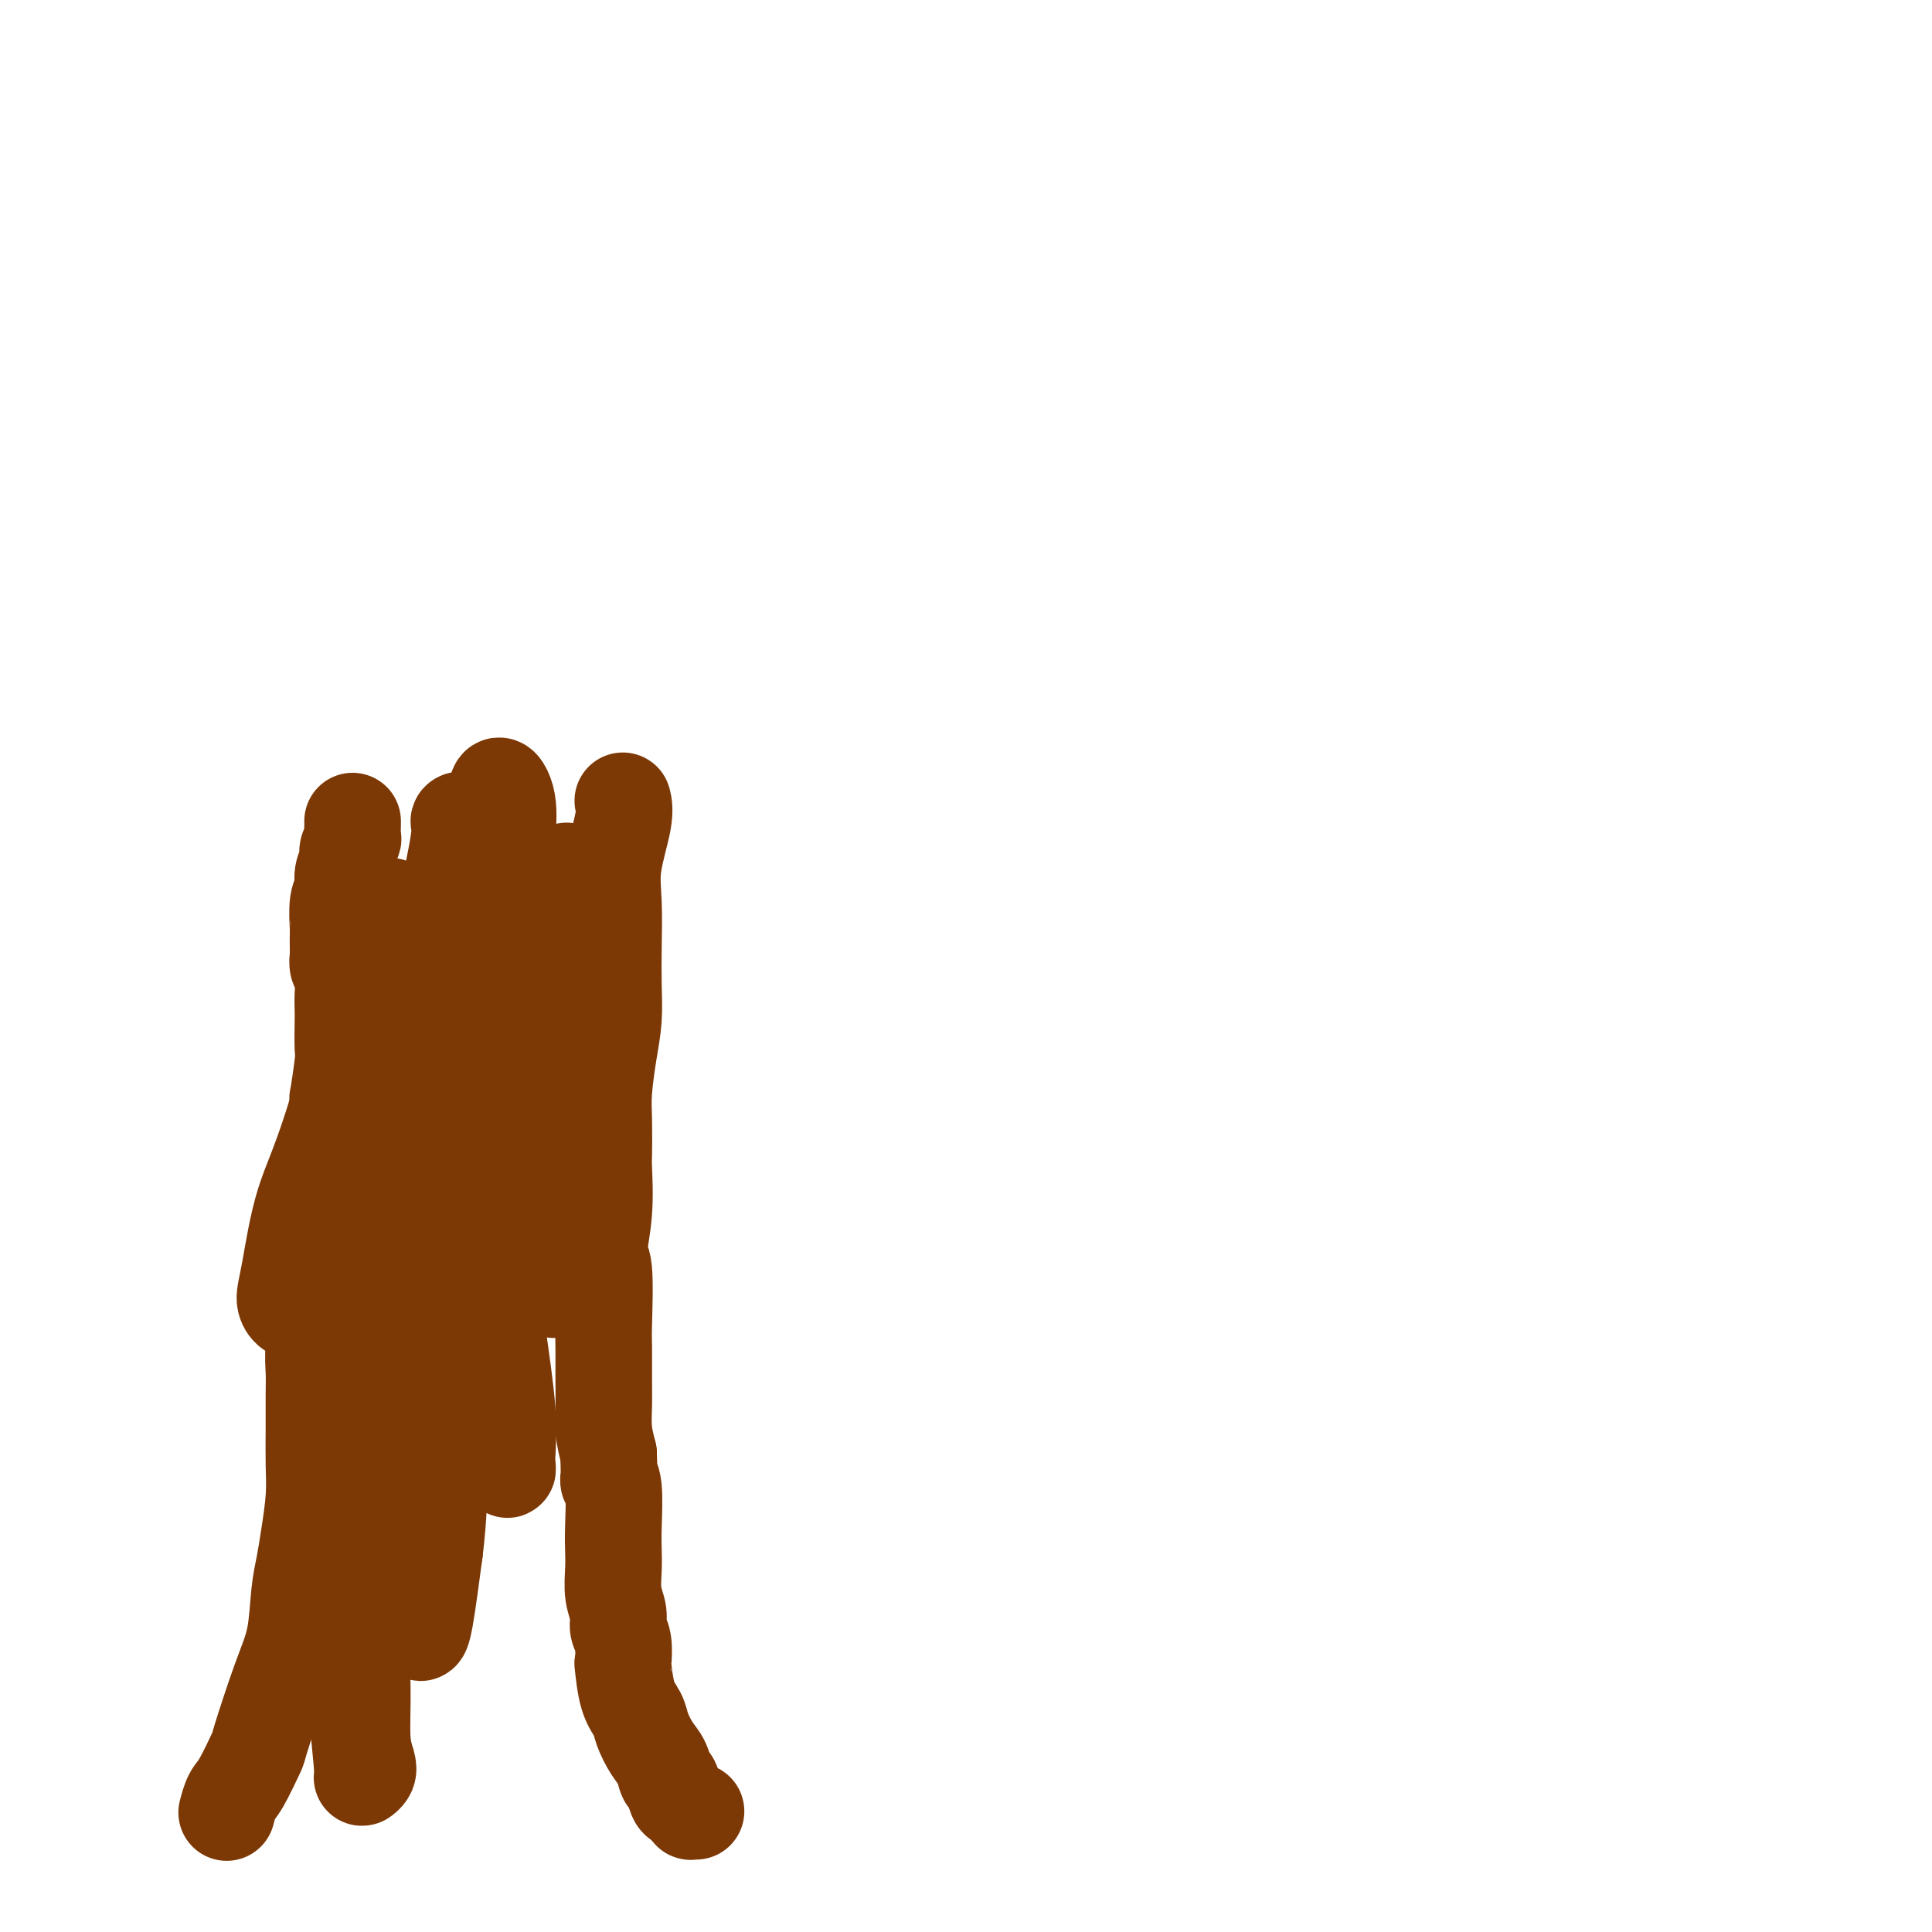<svg viewBox='0 0 400 400' version='1.1' xmlns='http://www.w3.org/2000/svg' xmlns:xlink='http://www.w3.org/1999/xlink'><g fill='none' stroke='#7C3805' stroke-width='20' stroke-linecap='round' stroke-linejoin='round'><path d='M47,375c0.000,-0.000 0.000,-0.000 0,0c-0.000,0.000 -0.000,0.000 0,0c0.000,-0.000 0.000,-0.001 0,0c-0.000,0.001 -0.001,0.003 0,0c0.001,-0.003 0.003,-0.011 0,0c-0.003,0.011 -0.010,0.040 0,0c0.010,-0.040 0.038,-0.148 0,0c-0.038,0.148 -0.143,0.554 0,0c0.143,-0.554 0.534,-2.068 1,-3c0.466,-0.932 1.007,-1.284 2,-3c0.993,-1.716 2.437,-4.797 3,-6c0.563,-1.203 0.245,-0.529 1,-3c0.755,-2.471 2.583,-8.086 4,-12c1.417,-3.914 2.422,-6.127 3,-9c0.578,-2.873 0.729,-6.405 1,-9c0.271,-2.595 0.661,-4.253 1,-6c0.339,-1.747 0.627,-3.583 1,-6c0.373,-2.417 0.832,-5.415 1,-8c0.168,-2.585 0.044,-4.755 0,-7c-0.044,-2.245 -0.008,-4.564 0,-7c0.008,-2.436 -0.013,-4.990 0,-7c0.013,-2.010 0.060,-3.478 0,-5c-0.060,-1.522 -0.226,-3.100 0,-5c0.226,-1.900 0.844,-4.124 1,-6c0.156,-1.876 -0.150,-3.406 0,-5c0.150,-1.594 0.758,-3.252 1,-5c0.242,-1.748 0.120,-3.584 0,-5c-0.120,-1.416 -0.238,-2.410 0,-4c0.238,-1.590 0.833,-3.774 1,-5c0.167,-1.226 -0.095,-1.493 0,-3c0.095,-1.507 0.548,-4.253 1,-7'/><path d='M69,239c1.460,-15.442 1.109,-4.046 1,-2c-0.109,2.046 0.023,-5.258 0,-8c-0.023,-2.742 -0.202,-0.922 0,-2c0.202,-1.078 0.786,-5.053 1,-7c0.214,-1.947 0.058,-1.866 0,-3c-0.058,-1.134 -0.019,-3.482 0,-5c0.019,-1.518 0.019,-2.204 0,-3c-0.019,-0.796 -0.058,-1.701 0,-3c0.058,-1.299 0.212,-2.990 0,-4c-0.212,-1.010 -0.788,-1.338 -1,-2c-0.212,-0.662 -0.058,-1.658 0,-2c0.058,-0.342 0.020,-0.030 0,-1c-0.020,-0.970 -0.020,-3.221 0,-4c0.020,-0.779 0.062,-0.085 0,-1c-0.062,-0.915 -0.228,-3.438 0,-5c0.228,-1.562 0.849,-2.163 1,-3c0.151,-0.837 -0.170,-1.911 0,-3c0.170,-1.089 0.830,-2.193 1,-3c0.170,-0.807 -0.151,-1.316 0,-2c0.151,-0.684 0.772,-1.542 1,-2c0.228,-0.458 0.061,-0.515 0,-1c-0.061,-0.485 -0.016,-1.398 0,-2c0.016,-0.602 0.004,-0.893 0,-1c-0.004,-0.107 -0.001,-0.031 0,0c0.001,0.031 0.001,0.015 0,0'/><path d='M129,166c-0.000,-0.000 -0.000,-0.000 0,0c0.000,0.000 0.000,0.001 0,0c-0.000,-0.001 -0.001,-0.002 0,0c0.001,0.002 0.002,0.008 0,0c-0.002,-0.008 -0.008,-0.031 0,0c0.008,0.031 0.030,0.115 0,0c-0.030,-0.115 -0.113,-0.428 0,0c0.113,0.428 0.422,1.596 0,4c-0.422,2.404 -1.577,6.045 -2,9c-0.423,2.955 -0.116,5.224 0,8c0.116,2.776 0.041,6.058 0,9c-0.041,2.942 -0.050,5.543 0,8c0.050,2.457 0.157,4.771 0,7c-0.157,2.229 -0.578,4.373 -1,7c-0.422,2.627 -0.844,5.735 -1,8c-0.156,2.265 -0.047,3.686 0,6c0.047,2.314 0.030,5.521 0,7c-0.030,1.479 -0.075,1.229 0,3c0.075,1.771 0.269,5.562 0,9c-0.269,3.438 -1.000,6.523 -1,8c0.000,1.477 0.732,1.345 1,4c0.268,2.655 0.071,8.095 0,11c-0.071,2.905 -0.016,3.273 0,5c0.016,1.727 -0.006,4.813 0,7c0.006,2.187 0.040,3.473 0,5c-0.040,1.527 -0.154,3.293 0,5c0.154,1.707 0.577,3.353 1,5'/><path d='M126,301c0.249,7.620 -0.129,5.671 0,5c0.129,-0.671 0.766,-0.063 1,2c0.234,2.063 0.067,5.581 0,8c-0.067,2.419 -0.033,3.740 0,5c0.033,1.260 0.065,2.460 0,4c-0.065,1.540 -0.228,3.419 0,5c0.228,1.581 0.845,2.863 1,4c0.155,1.137 -0.153,2.128 0,3c0.153,0.872 0.766,1.626 1,3c0.234,1.374 0.089,3.367 0,4c-0.089,0.633 -0.123,-0.094 0,1c0.123,1.094 0.404,4.011 1,6c0.596,1.989 1.508,3.052 2,4c0.492,0.948 0.566,1.782 1,3c0.434,1.218 1.230,2.820 2,4c0.770,1.180 1.516,1.937 2,3c0.484,1.063 0.707,2.431 1,3c0.293,0.569 0.657,0.338 1,1c0.343,0.662 0.665,2.216 1,3c0.335,0.784 0.682,0.799 1,1c0.318,0.201 0.607,0.590 1,1c0.393,0.410 0.890,0.842 1,1c0.110,0.158 -0.167,0.042 0,0c0.167,-0.042 0.777,-0.011 1,0c0.223,0.011 0.060,0.003 0,0c-0.060,-0.003 -0.017,-0.001 0,0c0.017,0.001 0.009,0.000 0,0'/><path d='M80,191c-0.000,0.000 -0.000,0.000 0,0c0.000,-0.000 0.000,-0.000 0,0c-0.000,0.000 -0.000,0.000 0,0c0.000,-0.000 0.000,-0.000 0,0c-0.000,0.000 -0.000,0.001 0,0c0.000,-0.001 0.001,-0.003 0,0c-0.001,0.003 -0.002,0.010 0,0c0.002,-0.010 0.009,-0.037 0,0c-0.009,0.037 -0.034,0.136 0,0c0.034,-0.136 0.126,-0.509 0,0c-0.126,0.509 -0.471,1.899 0,0c0.471,-1.899 1.757,-7.088 0,0c-1.757,7.088 -6.559,26.453 -10,38c-3.441,11.547 -5.523,15.277 -7,20c-1.477,4.723 -2.348,10.441 -3,14c-0.652,3.559 -1.084,4.960 -1,6c0.084,1.040 0.684,1.717 1,2c0.316,0.283 0.347,0.170 1,-1c0.653,-1.170 1.928,-3.396 4,-7c2.072,-3.604 4.943,-8.586 8,-14c3.057,-5.414 6.302,-11.261 9,-17c2.698,-5.739 4.849,-11.369 7,-17'/><path d='M89,215c2.641,-5.861 1.244,-3.514 2,-7c0.756,-3.486 3.666,-12.805 5,-18c1.334,-5.195 1.090,-6.267 1,-8c-0.090,-1.733 -0.028,-4.128 0,-5c0.028,-0.872 0.022,-0.221 0,0c-0.022,0.221 -0.060,0.012 0,0c0.060,-0.012 0.220,0.172 0,1c-0.220,0.828 -0.819,2.302 -1,2c-0.181,-0.302 0.056,-2.378 -1,2c-1.056,4.378 -3.403,15.209 -5,23c-1.597,7.791 -2.442,12.542 -3,18c-0.558,5.458 -0.829,11.624 -1,17c-0.171,5.376 -0.242,9.962 0,14c0.242,4.038 0.796,7.528 1,10c0.204,2.472 0.057,3.924 0,5c-0.057,1.076 -0.023,1.774 0,2c0.023,0.226 0.035,-0.021 0,-1c-0.035,-0.979 -0.118,-2.692 0,-6c0.118,-3.308 0.438,-8.213 1,-14c0.562,-5.787 1.366,-12.456 2,-19c0.634,-6.544 1.099,-12.962 2,-19c0.901,-6.038 2.237,-11.696 3,-17c0.763,-5.304 0.953,-10.255 1,-14c0.047,-3.745 -0.048,-6.286 0,-8c0.048,-1.714 0.241,-2.603 0,-3c-0.241,-0.397 -0.916,-0.304 -1,0c-0.084,0.304 0.422,0.819 0,4c-0.422,3.181 -1.773,9.028 -3,16c-1.227,6.972 -2.330,15.069 -3,24c-0.670,8.931 -0.906,18.694 -1,25c-0.094,6.306 -0.047,9.153 0,12'/><path d='M88,251c0.184,11.326 1.146,21.139 2,27c0.854,5.861 1.602,7.768 2,10c0.398,2.232 0.447,4.789 1,6c0.553,1.211 1.609,1.077 2,2c0.391,0.923 0.115,2.902 0,0c-0.115,-2.902 -0.069,-10.684 0,-14c0.069,-3.316 0.162,-2.166 1,-10c0.838,-7.834 2.423,-24.653 4,-36c1.577,-11.347 3.147,-17.222 4,-24c0.853,-6.778 0.989,-14.457 1,-21c0.011,-6.543 -0.101,-11.948 0,-16c0.101,-4.052 0.417,-6.750 0,-9c-0.417,-2.250 -1.567,-4.050 -2,-3c-0.433,1.050 -0.149,4.951 0,12c0.149,7.049 0.161,17.245 0,22c-0.161,4.755 -0.497,4.069 0,11c0.497,6.931 1.825,21.480 3,30c1.175,8.520 2.196,11.013 3,14c0.804,2.987 1.392,6.470 2,9c0.608,2.530 1.238,4.108 2,5c0.762,0.892 1.658,1.099 2,1c0.342,-0.099 0.130,-0.504 0,-2c-0.130,-1.496 -0.178,-4.084 0,-8c0.178,-3.916 0.584,-9.160 1,-15c0.416,-5.840 0.844,-12.275 1,-18c0.156,-5.725 0.042,-10.741 0,-15c-0.042,-4.259 -0.011,-7.762 0,-11c0.011,-3.238 0.003,-6.211 0,-8c-0.003,-1.789 -0.002,-2.395 0,-3'/><path d='M117,187c0.609,-12.512 0.133,-4.293 0,-1c-0.133,3.293 0.078,1.659 0,1c-0.078,-0.659 -0.445,-0.344 -1,2c-0.555,2.344 -1.298,6.718 -3,13c-1.702,6.282 -4.362,14.471 -6,22c-1.638,7.529 -2.254,14.397 -3,21c-0.746,6.603 -1.622,12.939 -2,19c-0.378,6.061 -0.259,11.846 0,17c0.259,5.154 0.657,9.677 1,12c0.343,2.323 0.629,2.447 1,4c0.371,1.553 0.826,4.534 1,6c0.174,1.466 0.068,1.416 0,1c-0.068,-0.416 -0.098,-1.198 0,-3c0.098,-1.802 0.324,-4.625 0,-9c-0.324,-4.375 -1.197,-10.303 -2,-16c-0.803,-5.697 -1.535,-11.163 -2,-16c-0.465,-4.837 -0.662,-9.045 -1,-12c-0.338,-2.955 -0.816,-4.659 -1,-6c-0.184,-1.341 -0.075,-2.320 0,-3c0.075,-0.680 0.116,-1.059 0,0c-0.116,1.059 -0.388,3.558 -1,7c-0.612,3.442 -1.565,7.828 -2,13c-0.435,5.172 -0.354,11.130 -1,17c-0.646,5.870 -2.019,11.653 -3,17c-0.981,5.347 -1.570,10.260 -2,15c-0.430,4.740 -0.701,9.308 -1,13c-0.299,3.692 -0.624,6.509 -1,9c-0.376,2.491 -0.802,4.657 -1,6c-0.198,1.343 -0.169,1.861 0,2c0.169,0.139 0.477,-0.103 1,-3c0.523,-2.897 1.262,-8.448 2,-14'/><path d='M90,321c0.756,-6.078 1.145,-13.772 1,-20c-0.145,-6.228 -0.824,-10.988 -1,-15c-0.176,-4.012 0.150,-7.274 0,-10c-0.150,-2.726 -0.776,-4.915 -1,-6c-0.224,-1.085 -0.048,-1.067 0,-1c0.048,0.067 -0.034,0.183 0,0c0.034,-0.183 0.184,-0.664 0,0c-0.184,0.664 -0.700,2.472 -2,7c-1.300,4.528 -3.383,11.775 -5,19c-1.617,7.225 -2.770,14.429 -4,21c-1.230,6.571 -2.539,12.510 -3,18c-0.461,5.490 -0.075,10.533 0,15c0.075,4.467 -0.161,8.359 0,11c0.161,2.641 0.720,4.031 1,5c0.280,0.969 0.281,1.516 0,2c-0.281,0.484 -0.843,0.904 -1,1c-0.157,0.096 0.091,-0.134 0,-2c-0.091,-1.866 -0.522,-5.369 -1,-11c-0.478,-5.631 -1.005,-13.389 -1,-22c0.005,-8.611 0.541,-18.076 1,-26c0.459,-7.924 0.842,-14.308 1,-19c0.158,-4.692 0.092,-7.691 0,-10c-0.092,-2.309 -0.208,-3.928 0,-5c0.208,-1.072 0.741,-1.597 1,-2c0.259,-0.403 0.242,-0.684 0,0c-0.242,0.684 -0.711,2.332 -1,5c-0.289,2.668 -0.398,6.356 -1,12c-0.602,5.644 -1.697,13.245 -2,20c-0.303,6.755 0.188,12.665 0,16c-0.188,3.335 -1.054,4.096 -1,8c0.054,3.904 1.027,10.952 2,18'/></g>
</svg>